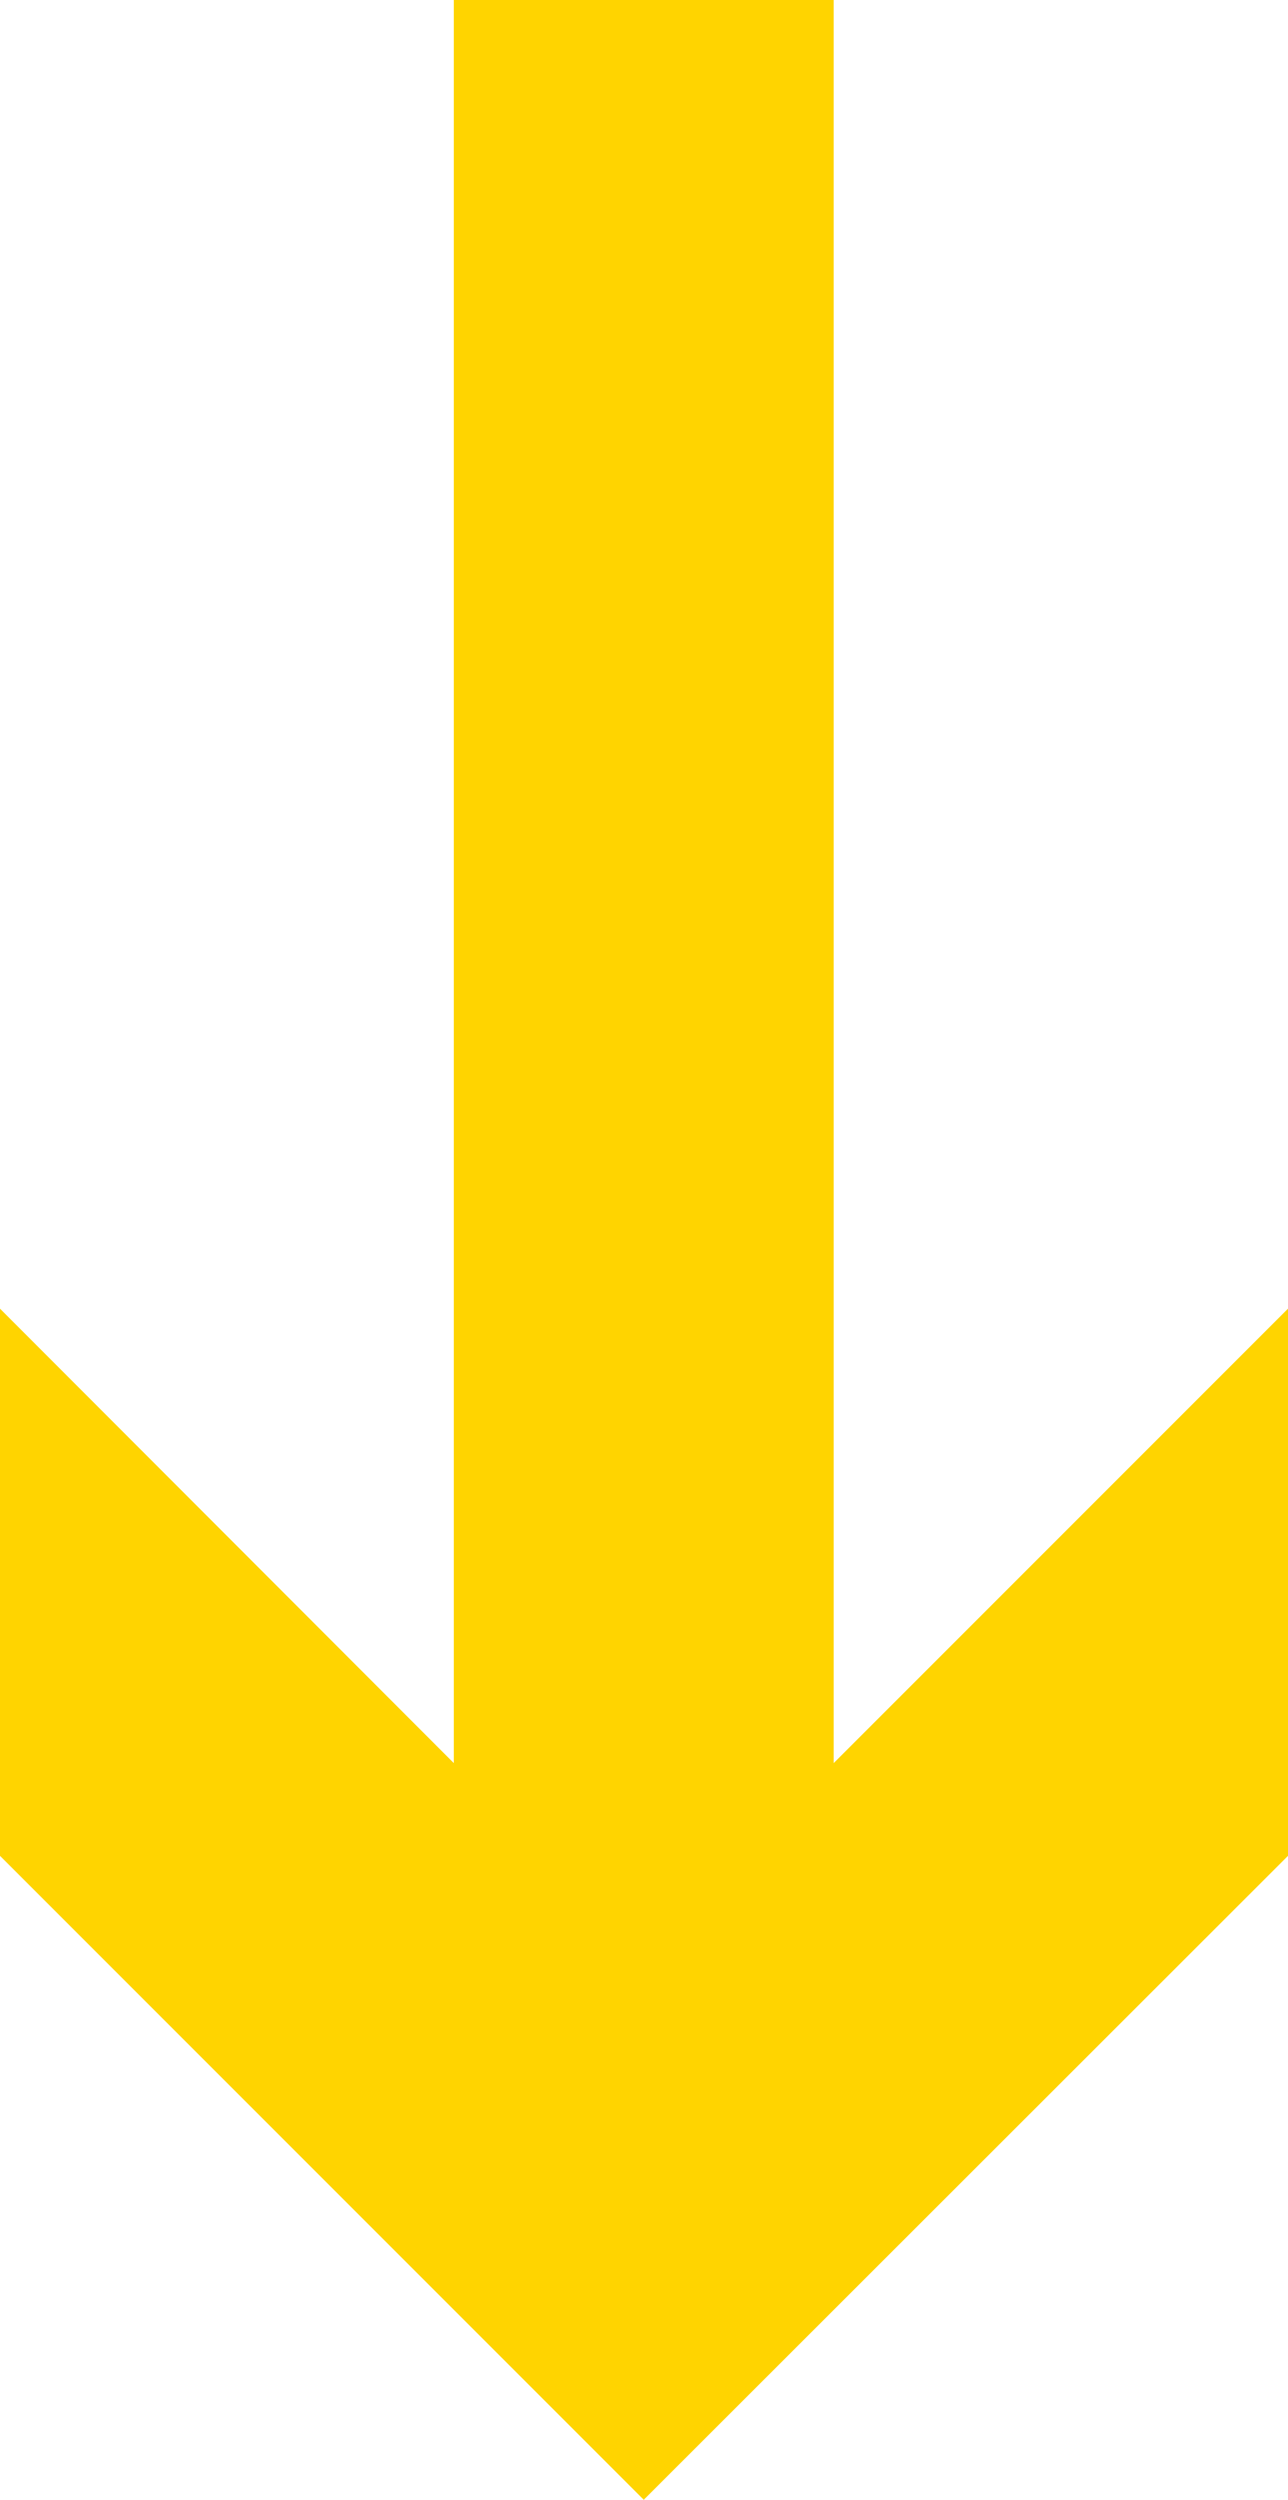 <svg xmlns="http://www.w3.org/2000/svg" id="Layer_2" viewBox="0 0 25.43 49.34"><defs><style>.cls-1{fill:#ffd400;}</style></defs><g id="Layer_1-2"><polygon class="cls-1" points="16.46 34.8 16.46 0 8.96 0 8.96 34.8 0 25.83 0 36.63 12.71 49.34 25.43 36.63 25.43 25.83 16.46 34.8"></polygon></g></svg>